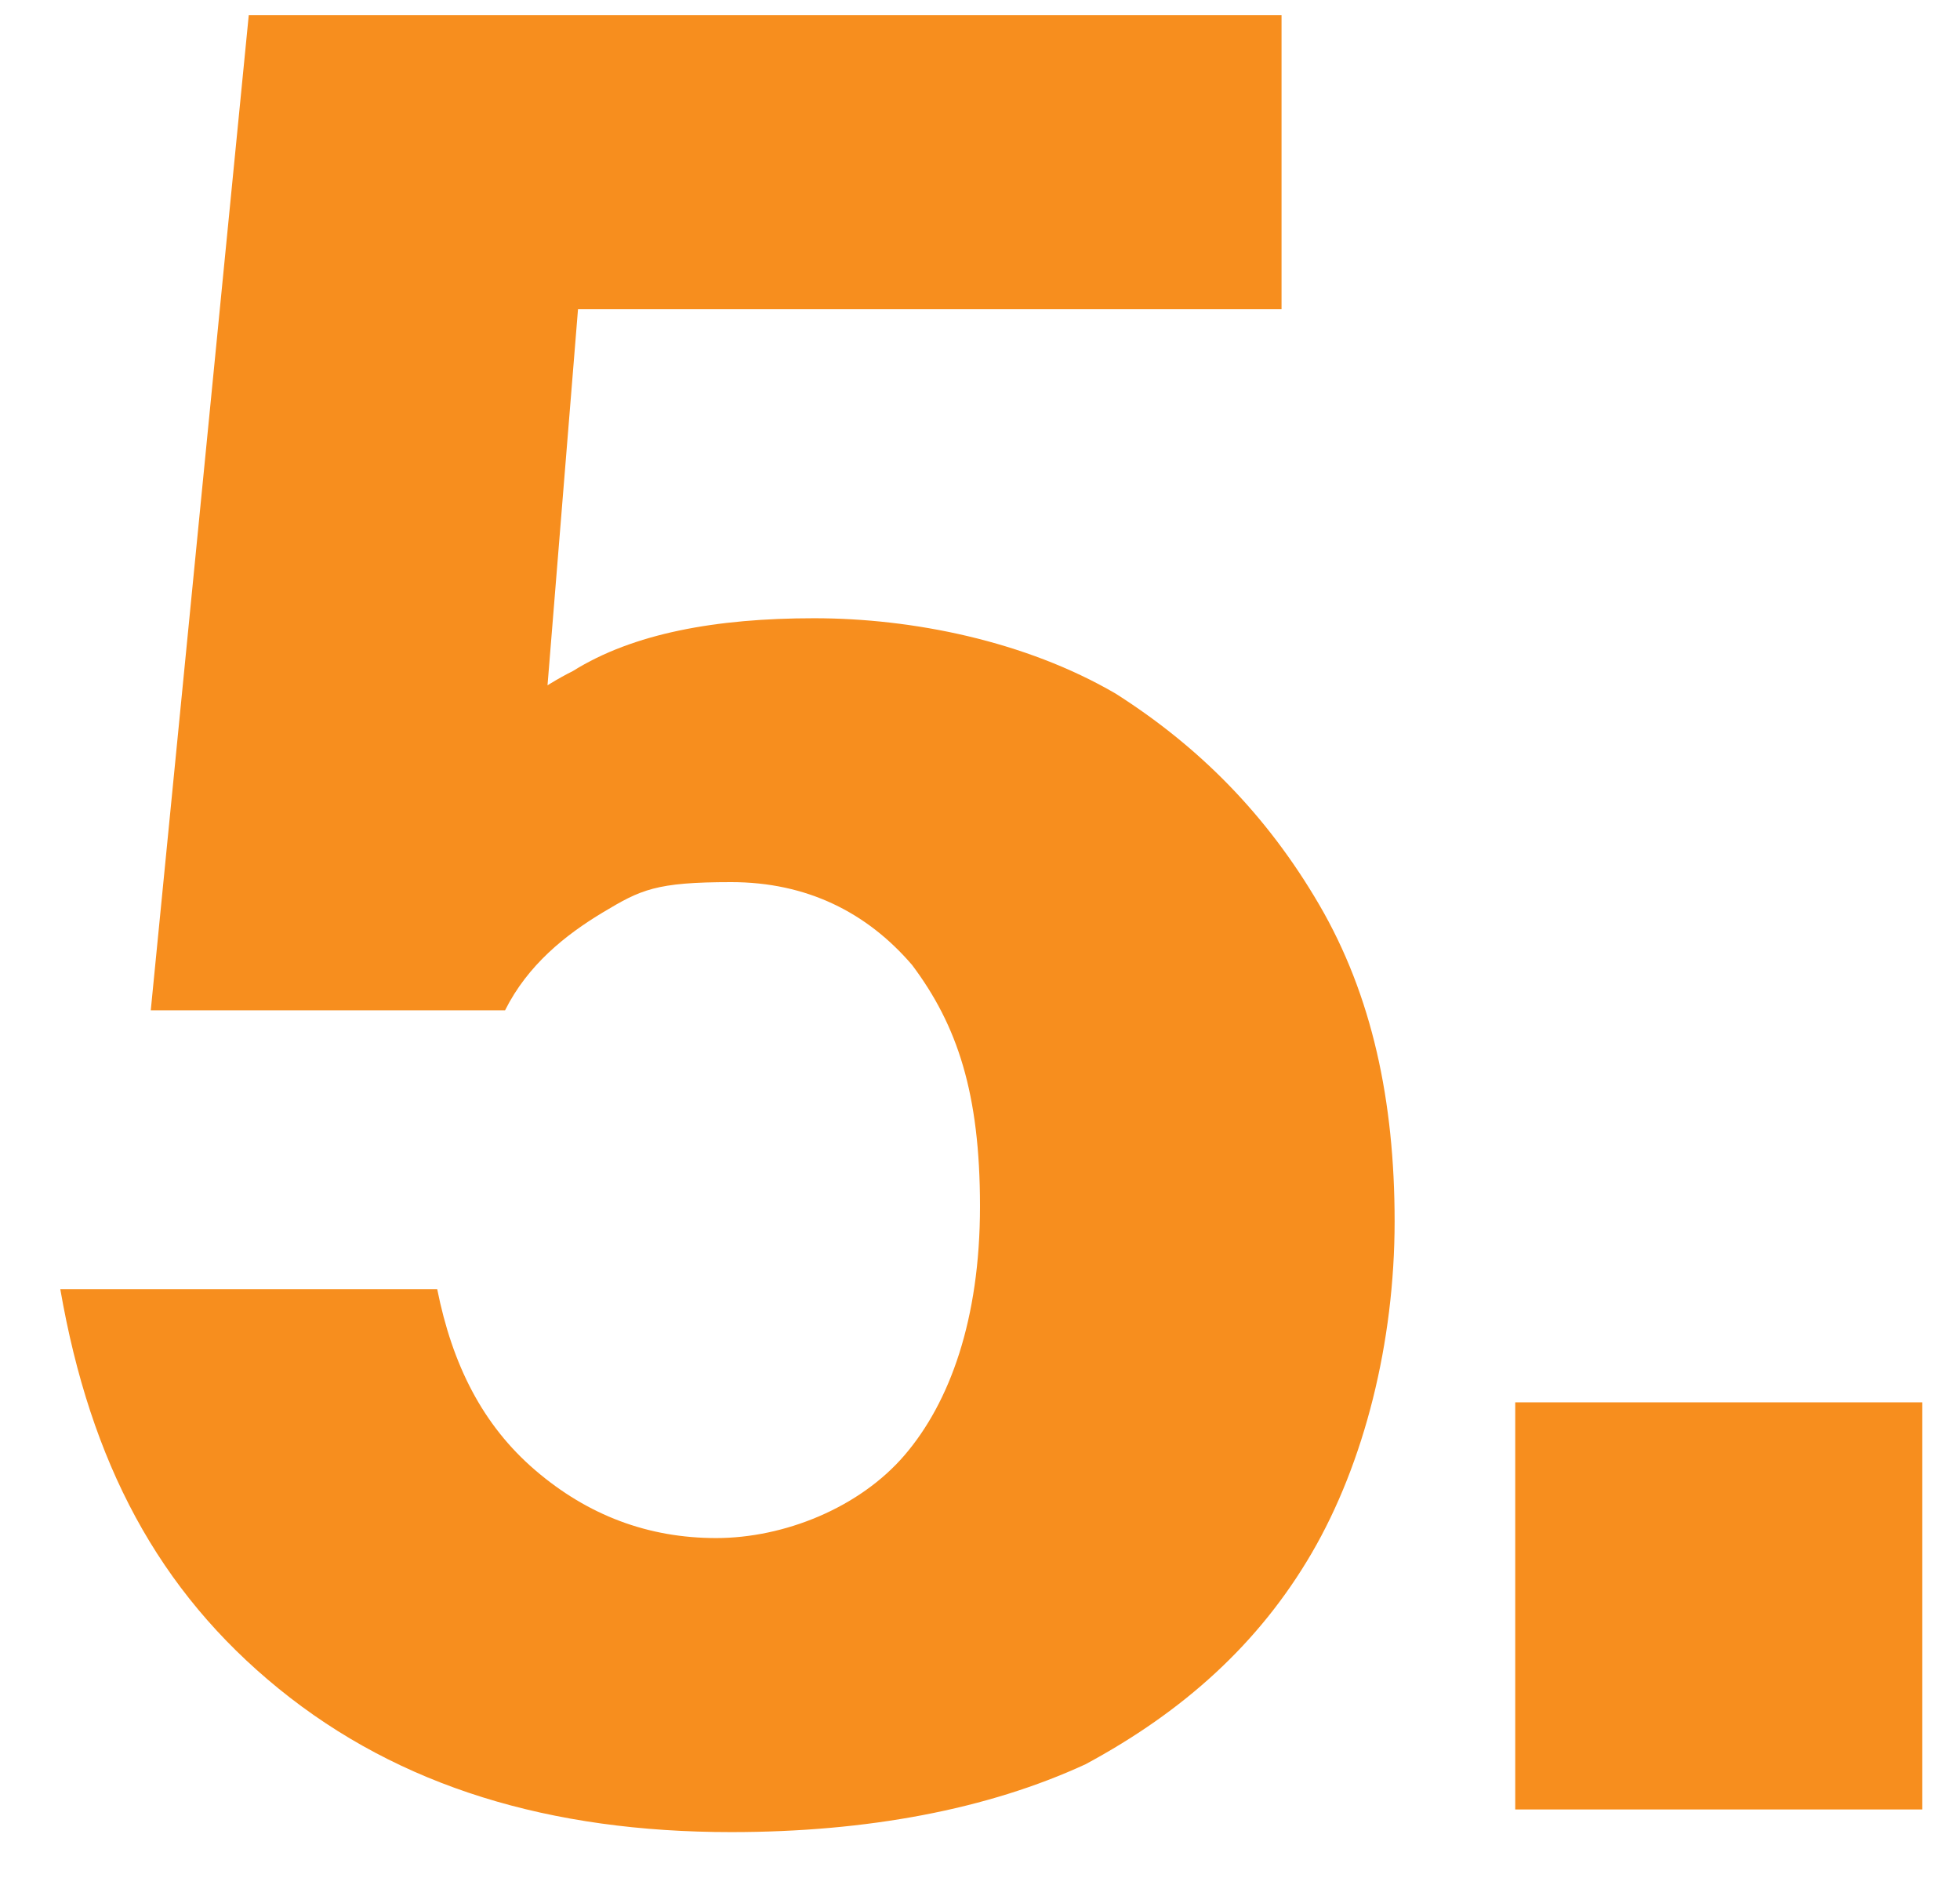 <?xml version="1.0" encoding="UTF-8"?>
<svg id="Layer_1" xmlns="http://www.w3.org/2000/svg" version="1.1" viewBox="0 0 26 25">
  <!-- Generator: Adobe Illustrator 29.5.1, SVG Export Plug-In . SVG Version: 2.1.0 Build 141)  -->
  <defs>
    <style>
      .st0 {
        fill: #f78e1e;
      }
    </style>
  </defs>
  <path class="st0" d="M9.7,24.3c-2.4,0-4.4-.6-6-1.9s-2.5-3-2.9-5.3h5c.2,1,.6,1.8,1.3,2.4s1.5.9,2.4.9,1.9-.4,2.5-1.1,1-1.8,1-3.3-.3-2.4-.9-3.2c-.6-.7-1.4-1.1-2.4-1.1s-1.2.1-1.7.4c-.5.3-1,.7-1.3,1.3H2L3.3.2h13.7v3.9H5l2.7-.4-.6,7.4-1.6-.2c.6-.9,1.3-1.6,2.1-2,.8-.5,1.9-.7,3.2-.7s2.8.3,4,1c1.1.7,2,1.6,2.7,2.8s1,2.6,1,4.2-.4,3.2-1.1,4.4c-.7,1.2-1.7,2.1-3,2.8-1.3.6-2.9.9-4.7.9h0ZM20.1,24v-5.4h5.4v5.4h-5.4Z"/>
</svg>